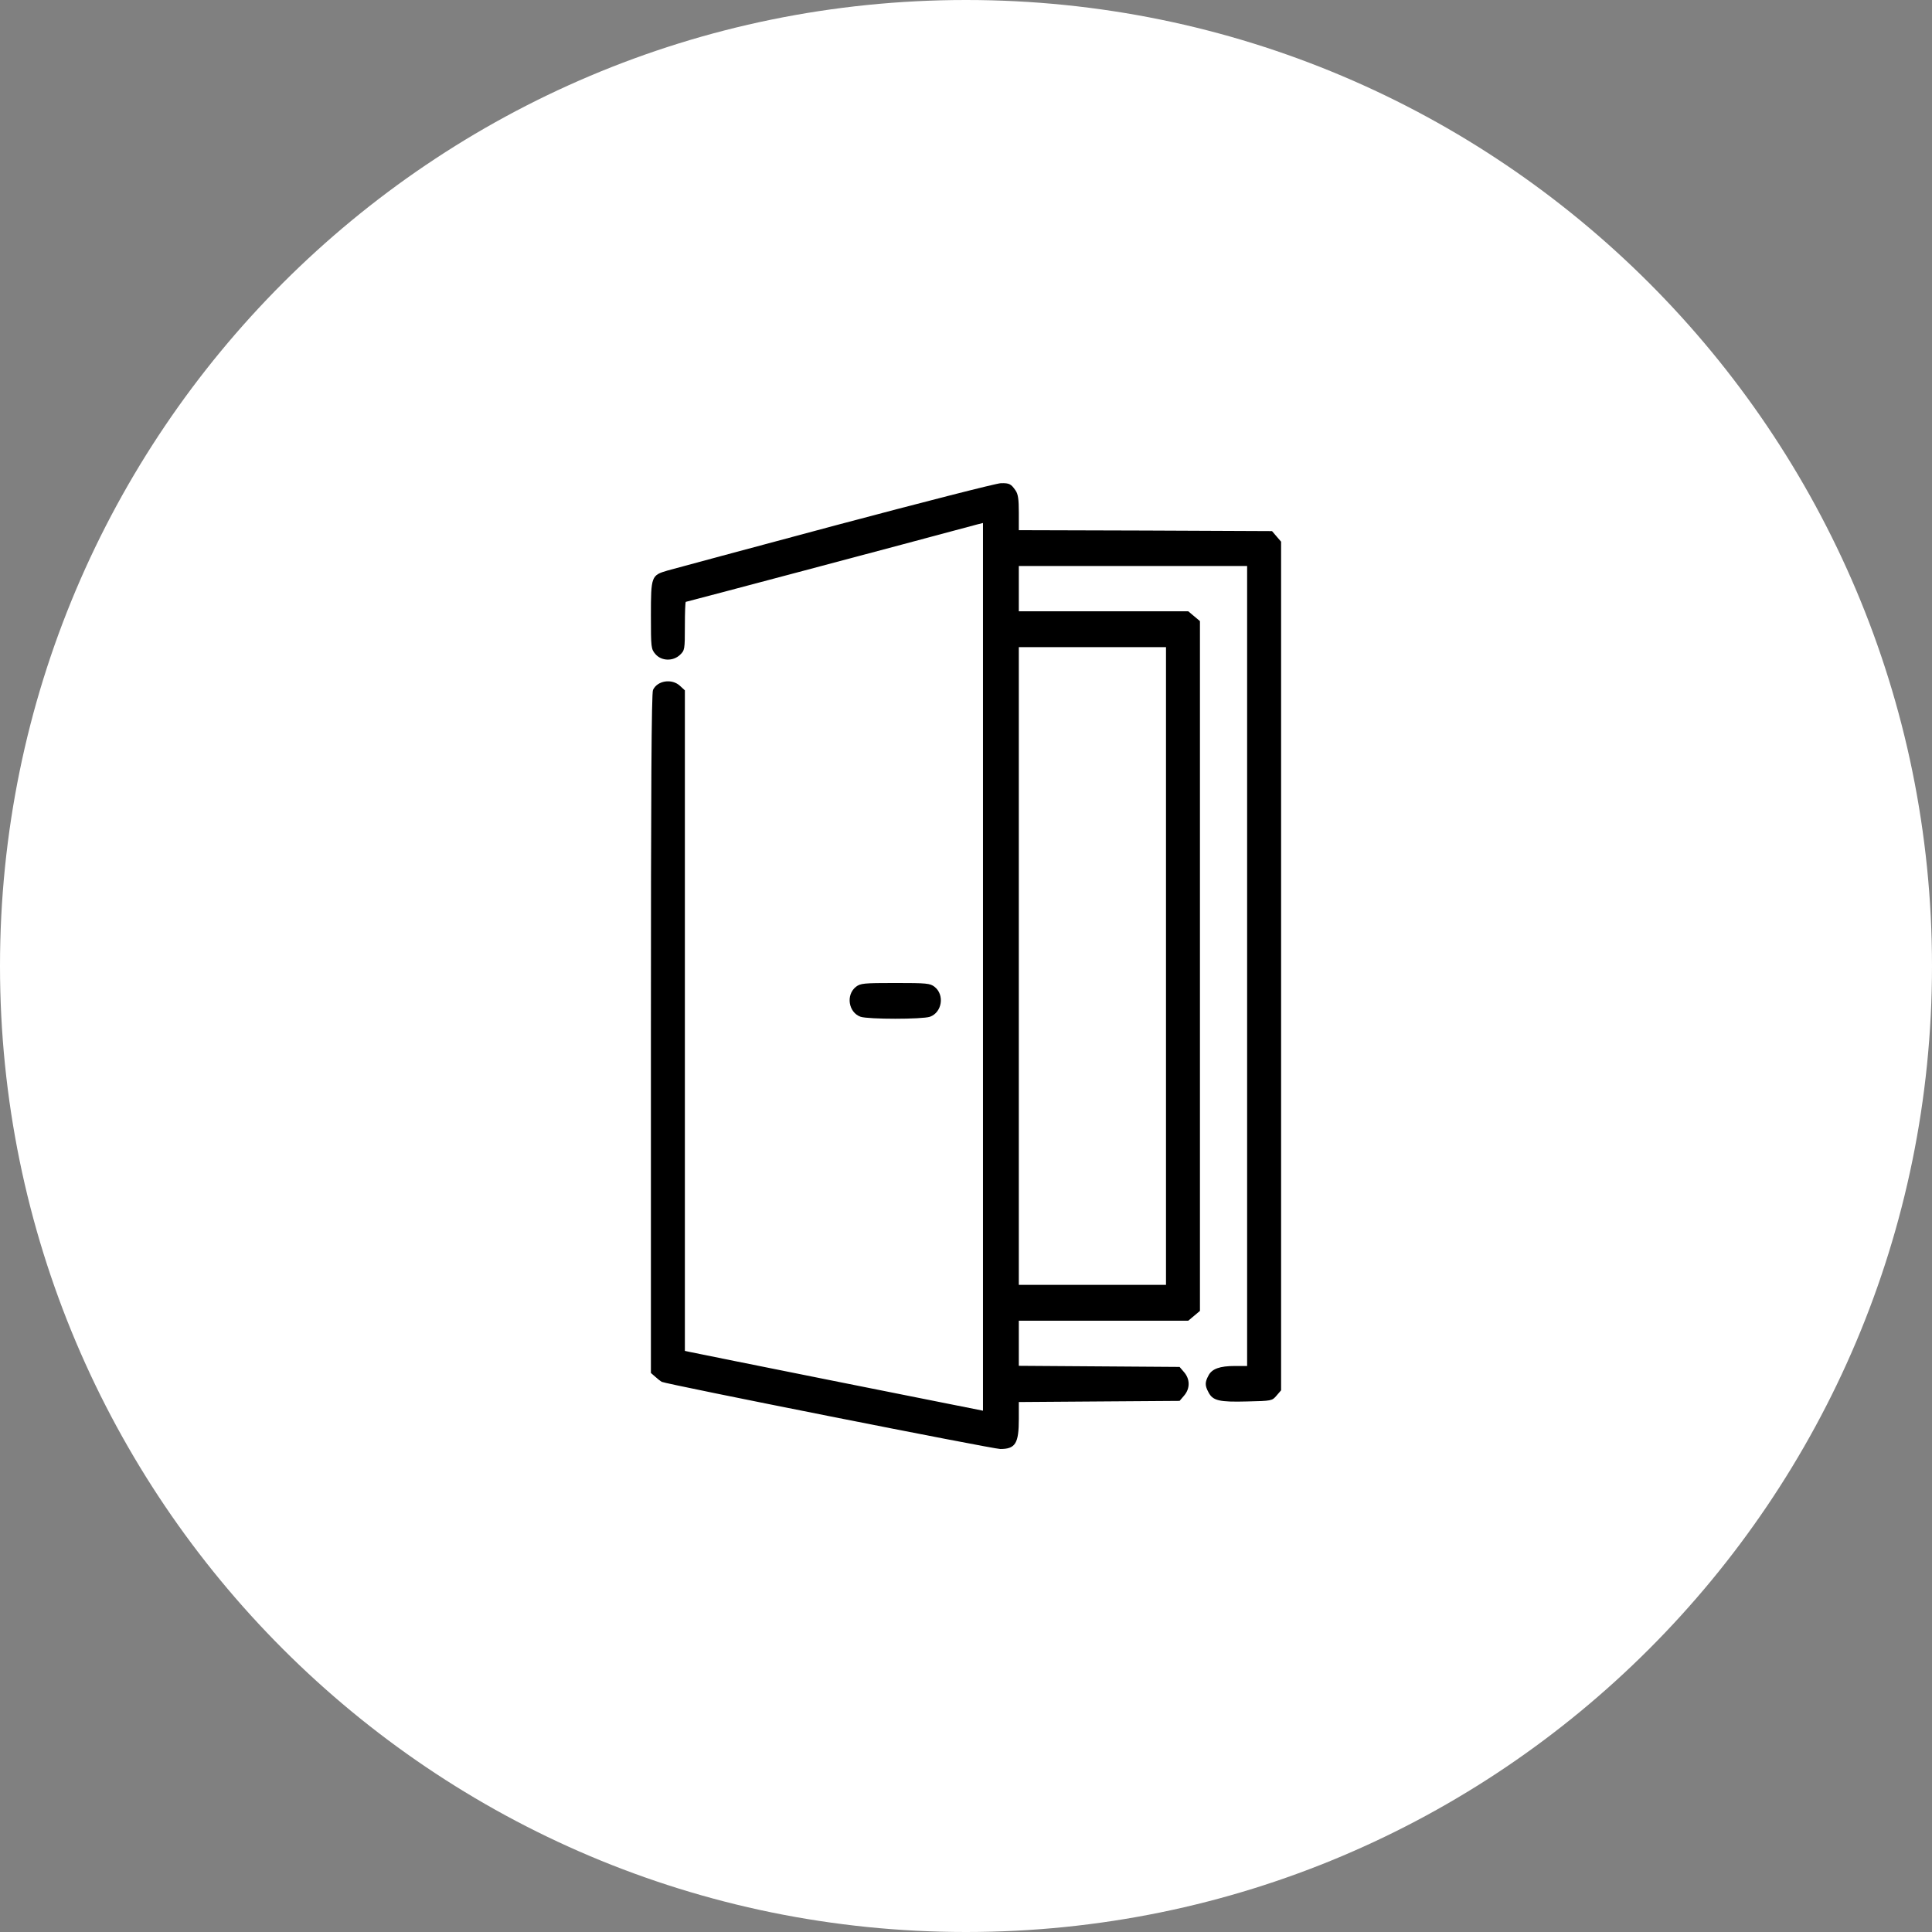 <?xml version="1.0" encoding="UTF-8"?> <svg xmlns="http://www.w3.org/2000/svg" width="100" height="100" viewBox="0 0 100 100" fill="none"><rect x="0" y="0" width="100" height="100" fill="#808080" stroke="none"/> <g clip-path="url(#clip0_163_304)"> <path d="M50 100C77.614 100 100 77.614 100 50C100 22.386 77.614 0 50 0C22.386 0 0 22.386 0 50C0 77.614 22.386 100 50 100Z" fill="white"></path> <path d="M43.262 27.188C38.779 28.389 34.853 29.444 34.551 29.531C33.711 29.776 33.691 29.824 33.691 31.856C33.691 33.535 33.701 33.594 33.926 33.858C34.238 34.219 34.834 34.238 35.195 33.897C35.44 33.662 35.449 33.623 35.449 32.402C35.449 31.719 35.469 31.152 35.498 31.152C35.537 31.152 46.904 28.135 50.566 27.148L50.879 27.07V50.039V73.018L43.389 71.523C39.258 70.694 35.791 70 35.674 69.971L35.449 69.922V52.822V35.733L35.195 35.498C34.775 35.108 34.023 35.225 33.799 35.713C33.721 35.879 33.691 40.84 33.691 53.506V71.065L33.916 71.26C34.033 71.367 34.18 71.484 34.248 71.523C34.453 71.641 51.397 75 51.777 75C52.559 75 52.734 74.707 52.734 73.447V72.569L56.895 72.539L61.055 72.51L61.289 72.236C61.602 71.875 61.602 71.387 61.289 71.025L61.055 70.752L56.895 70.723L52.734 70.694V69.531V68.359H57.119H61.504L61.807 68.106L62.109 67.852V50V32.148L61.807 31.895L61.504 31.641H57.119H52.734V30.469V29.297H58.643H64.551V50V70.703H63.926C63.135 70.703 62.725 70.85 62.549 71.201C62.363 71.543 62.363 71.719 62.549 72.061C62.773 72.5 63.105 72.578 64.551 72.539C65.82 72.51 65.84 72.51 66.074 72.236L66.309 71.963V50V28.037L66.074 27.764L65.84 27.49L59.287 27.461L52.734 27.442V26.533C52.734 25.84 52.695 25.576 52.568 25.391C52.334 25.049 52.246 25 51.807 25.01C51.592 25.01 47.744 25.996 43.262 27.188ZM60.352 50V66.504H56.543H52.734V50V33.496H56.543H60.352V50Z" fill="black"></path> <path d="M44.307 51.074C43.77 51.494 43.916 52.402 44.541 52.627C44.951 52.764 47.725 52.764 48.135 52.627C48.76 52.402 48.906 51.494 48.369 51.074C48.135 50.898 47.979 50.879 46.338 50.879C44.697 50.879 44.541 50.898 44.307 51.074Z" fill="black"></path> </g> <defs> <clipPath id="clip0_163_304"> <rect width="100" height="100" fill="white"></rect> </clipPath> </defs> </svg> 